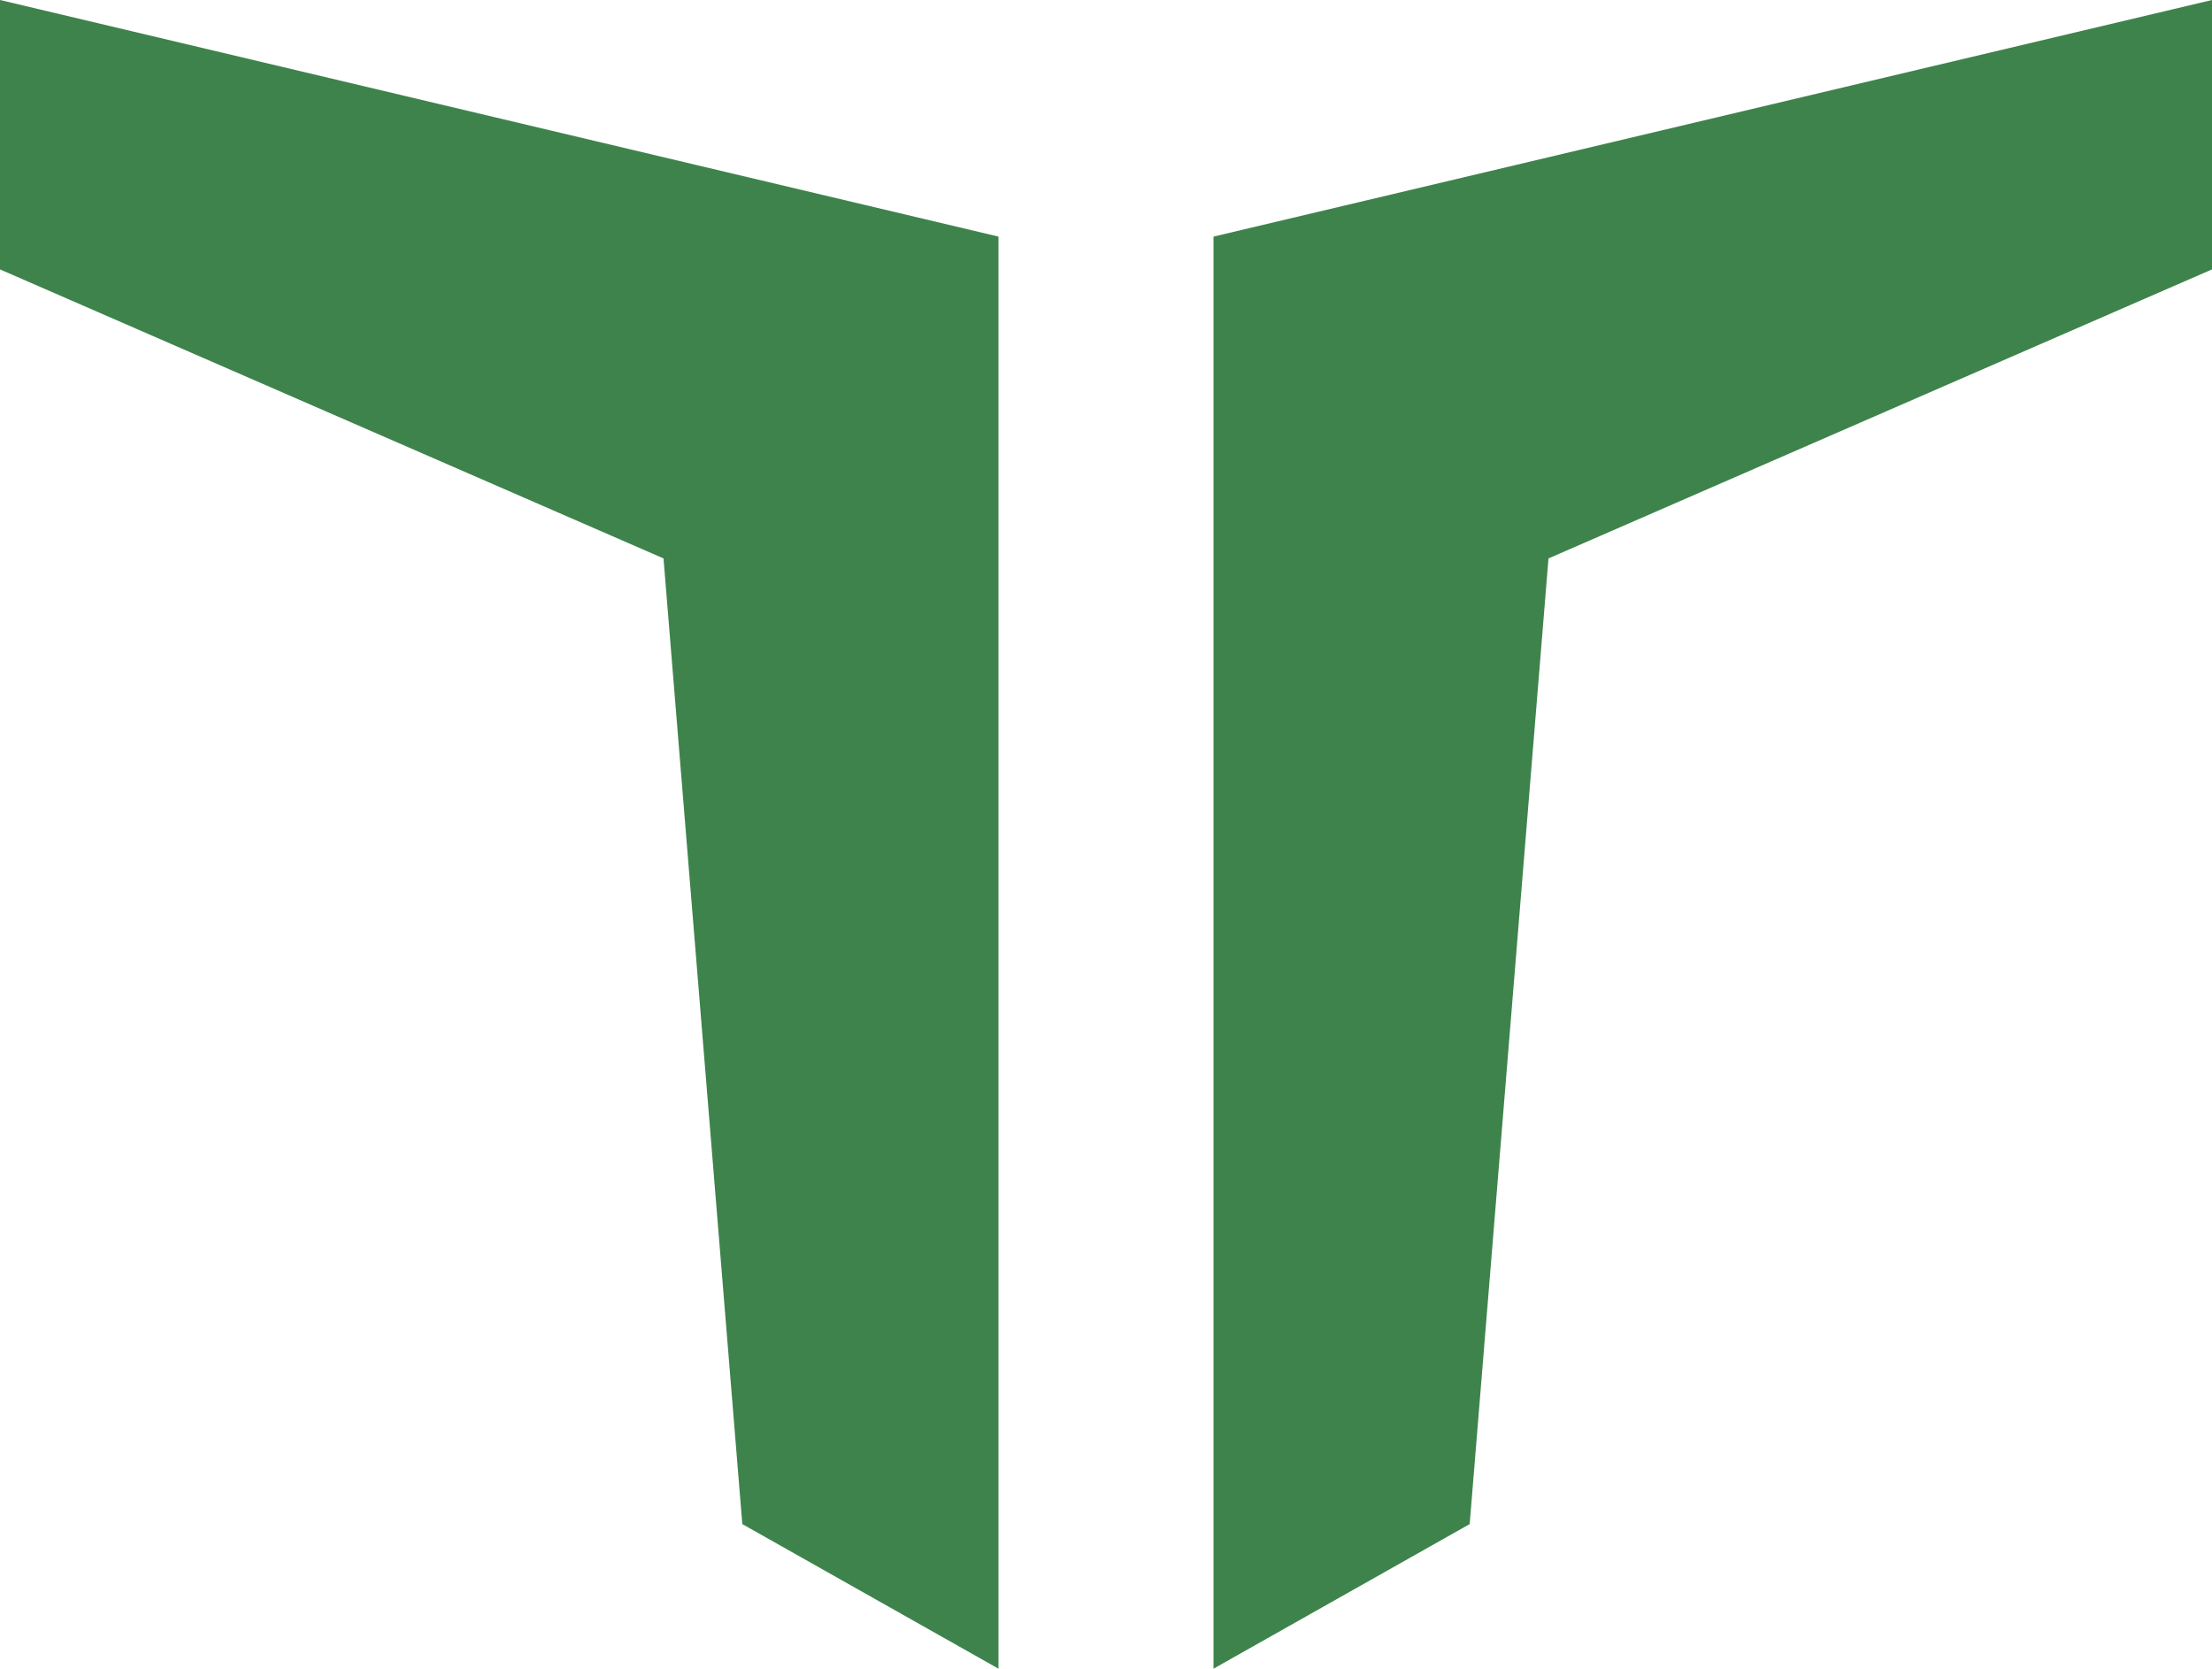 <?xml version="1.0" encoding="UTF-8"?>
<svg xmlns="http://www.w3.org/2000/svg" id="Layer_1" viewBox="0 0 127.45 96.13">
  <polygon points="127.45 0 127.45 15.52 89.22 32.17 84.68 87.8 69.92 96.13 69.92 13.63 127.45 0" style="fill: #3e834c;"></polygon>
  <polygon points="0 0 0 15.52 38.23 32.17 42.77 87.8 57.53 96.13 57.53 13.63 0 0" style="fill: #3e834c;"></polygon>
</svg>
